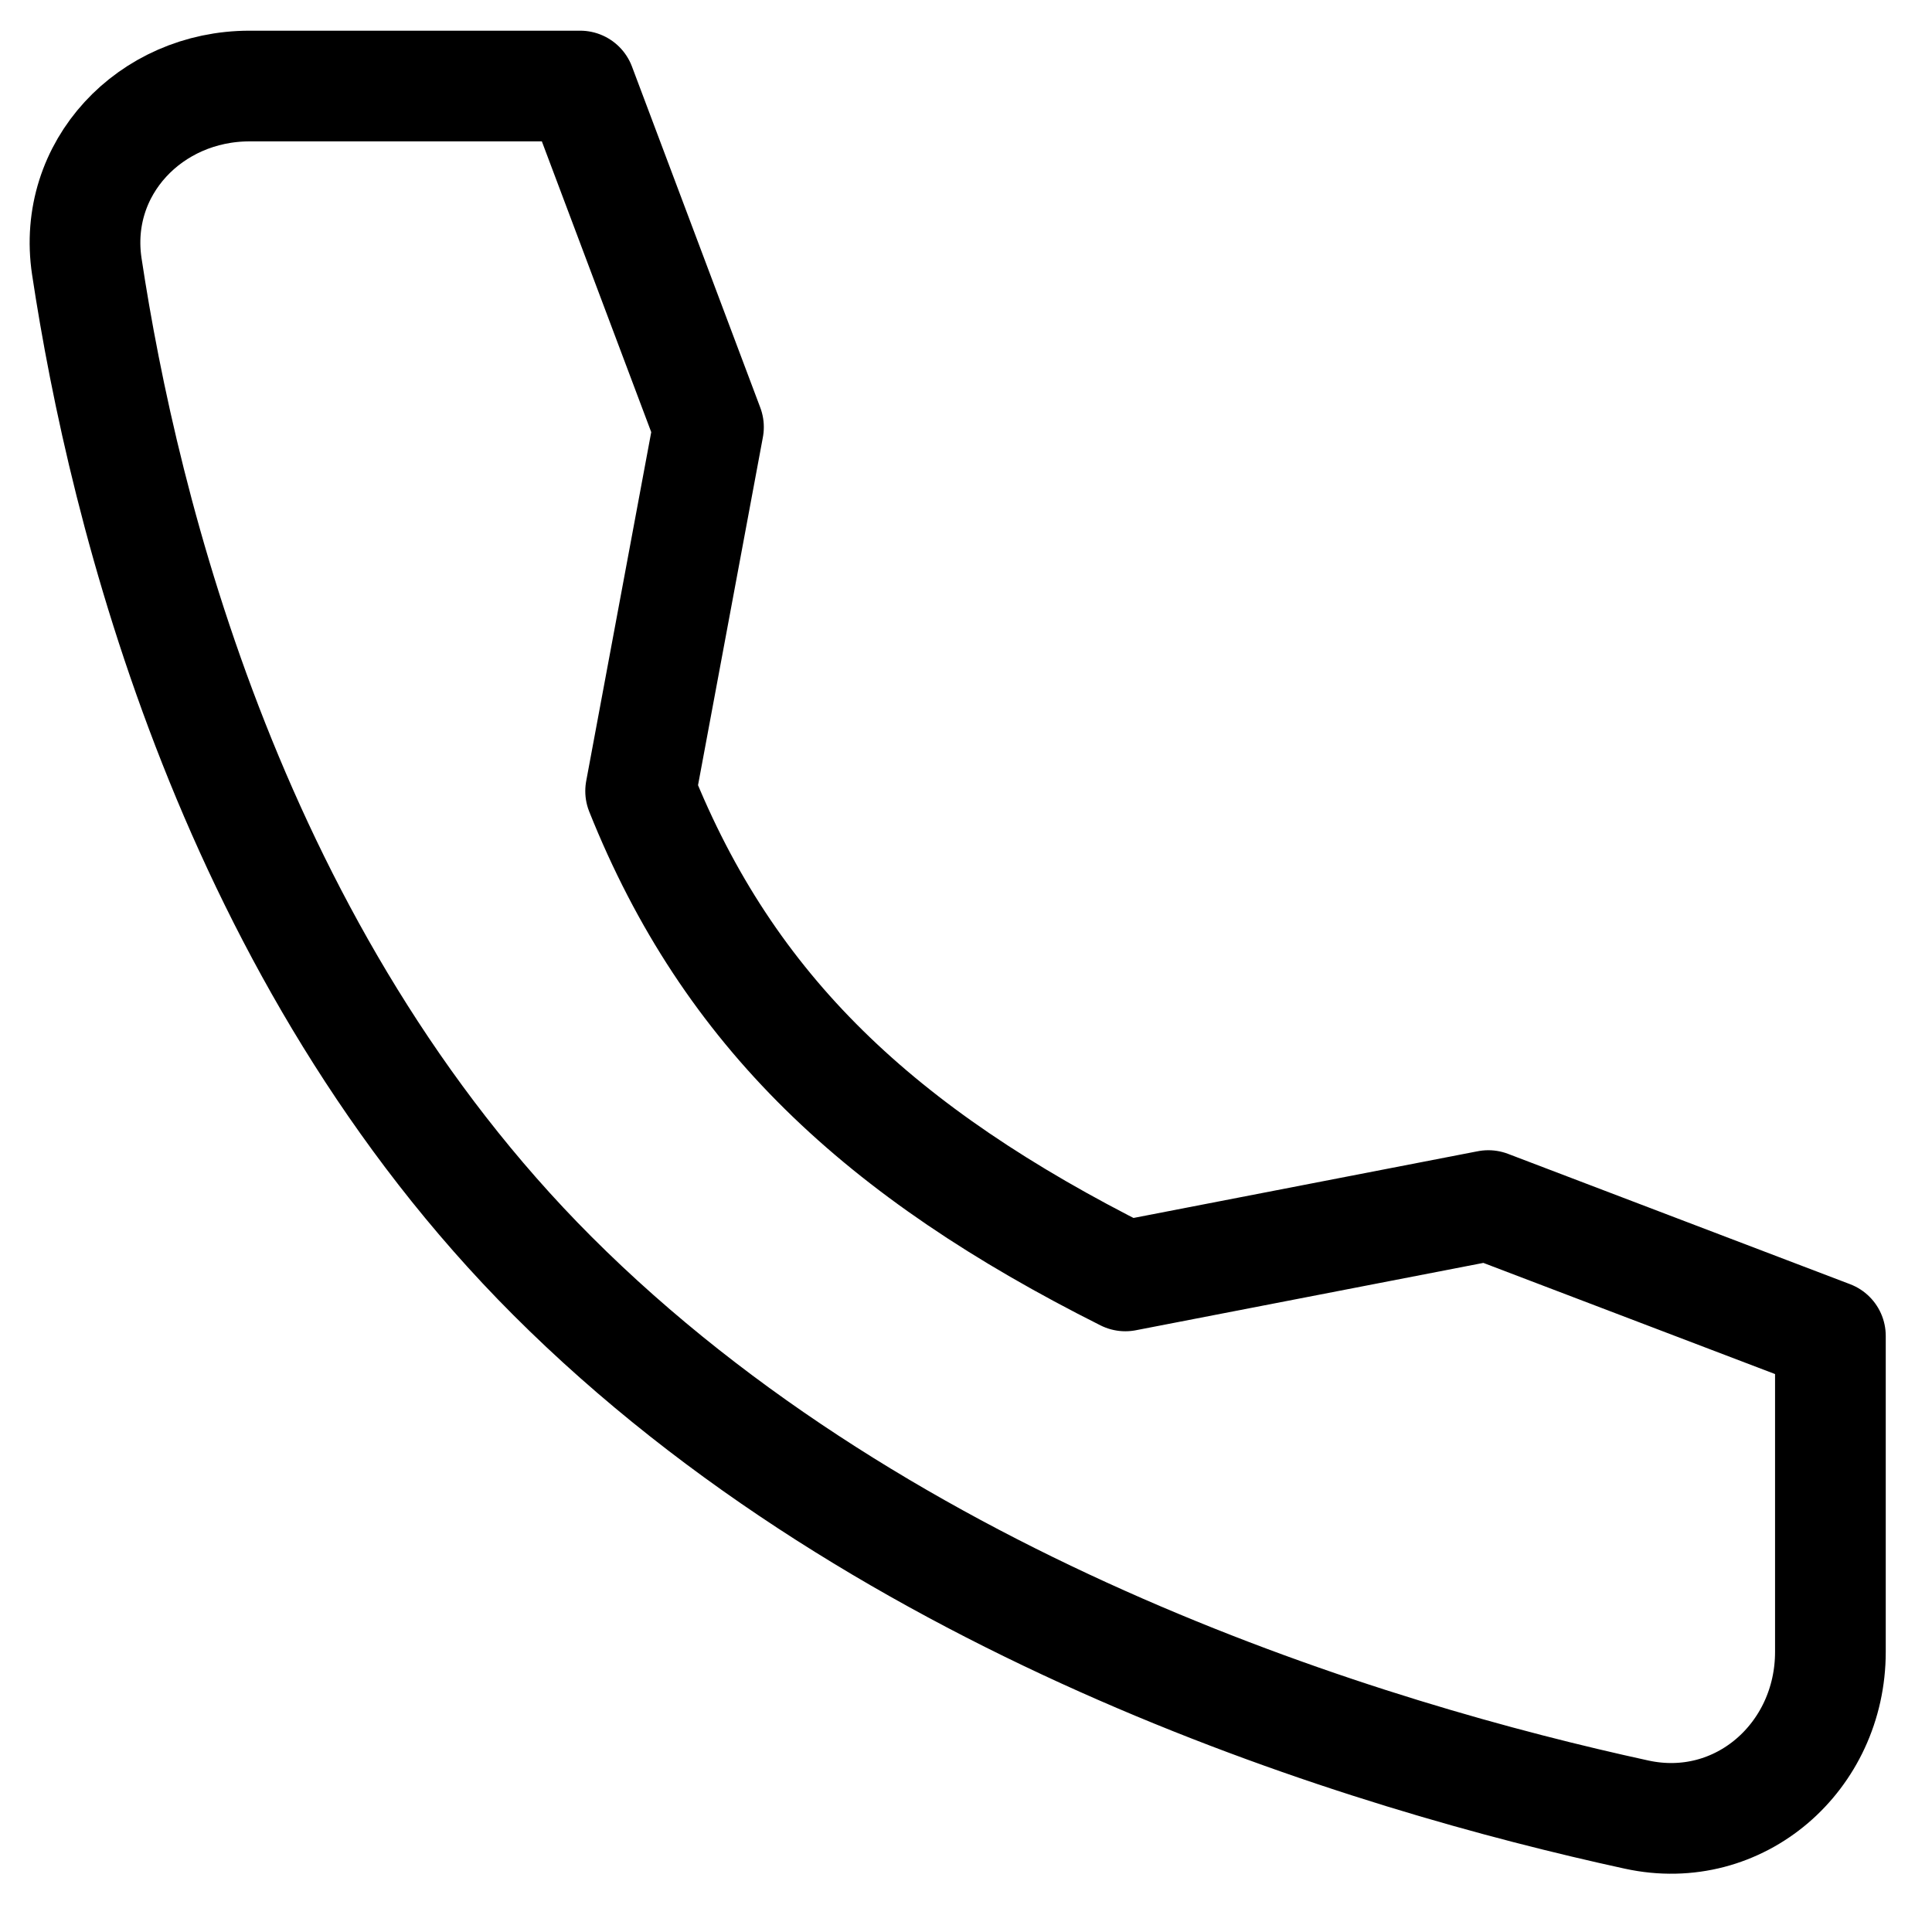 <svg width="17" height="17" viewBox="0 0 17 17" fill="none" xmlns="http://www.w3.org/2000/svg">
<path d="M13.096 10.608L9.902 11.227C7.745 10.144 6.412 8.9 5.637 6.961L6.234 3.758L5.105 0.757H2.196C1.322 0.757 0.633 1.48 0.764 2.345C1.09 4.503 2.051 8.417 4.861 11.227C7.812 14.178 12.062 15.458 14.401 15.967C15.305 16.164 16.106 15.459 16.106 14.535V11.755L13.096 10.608Z" stroke="black" stroke-width="0.974" stroke-linecap="round" stroke-linejoin="round"/>
</svg>
